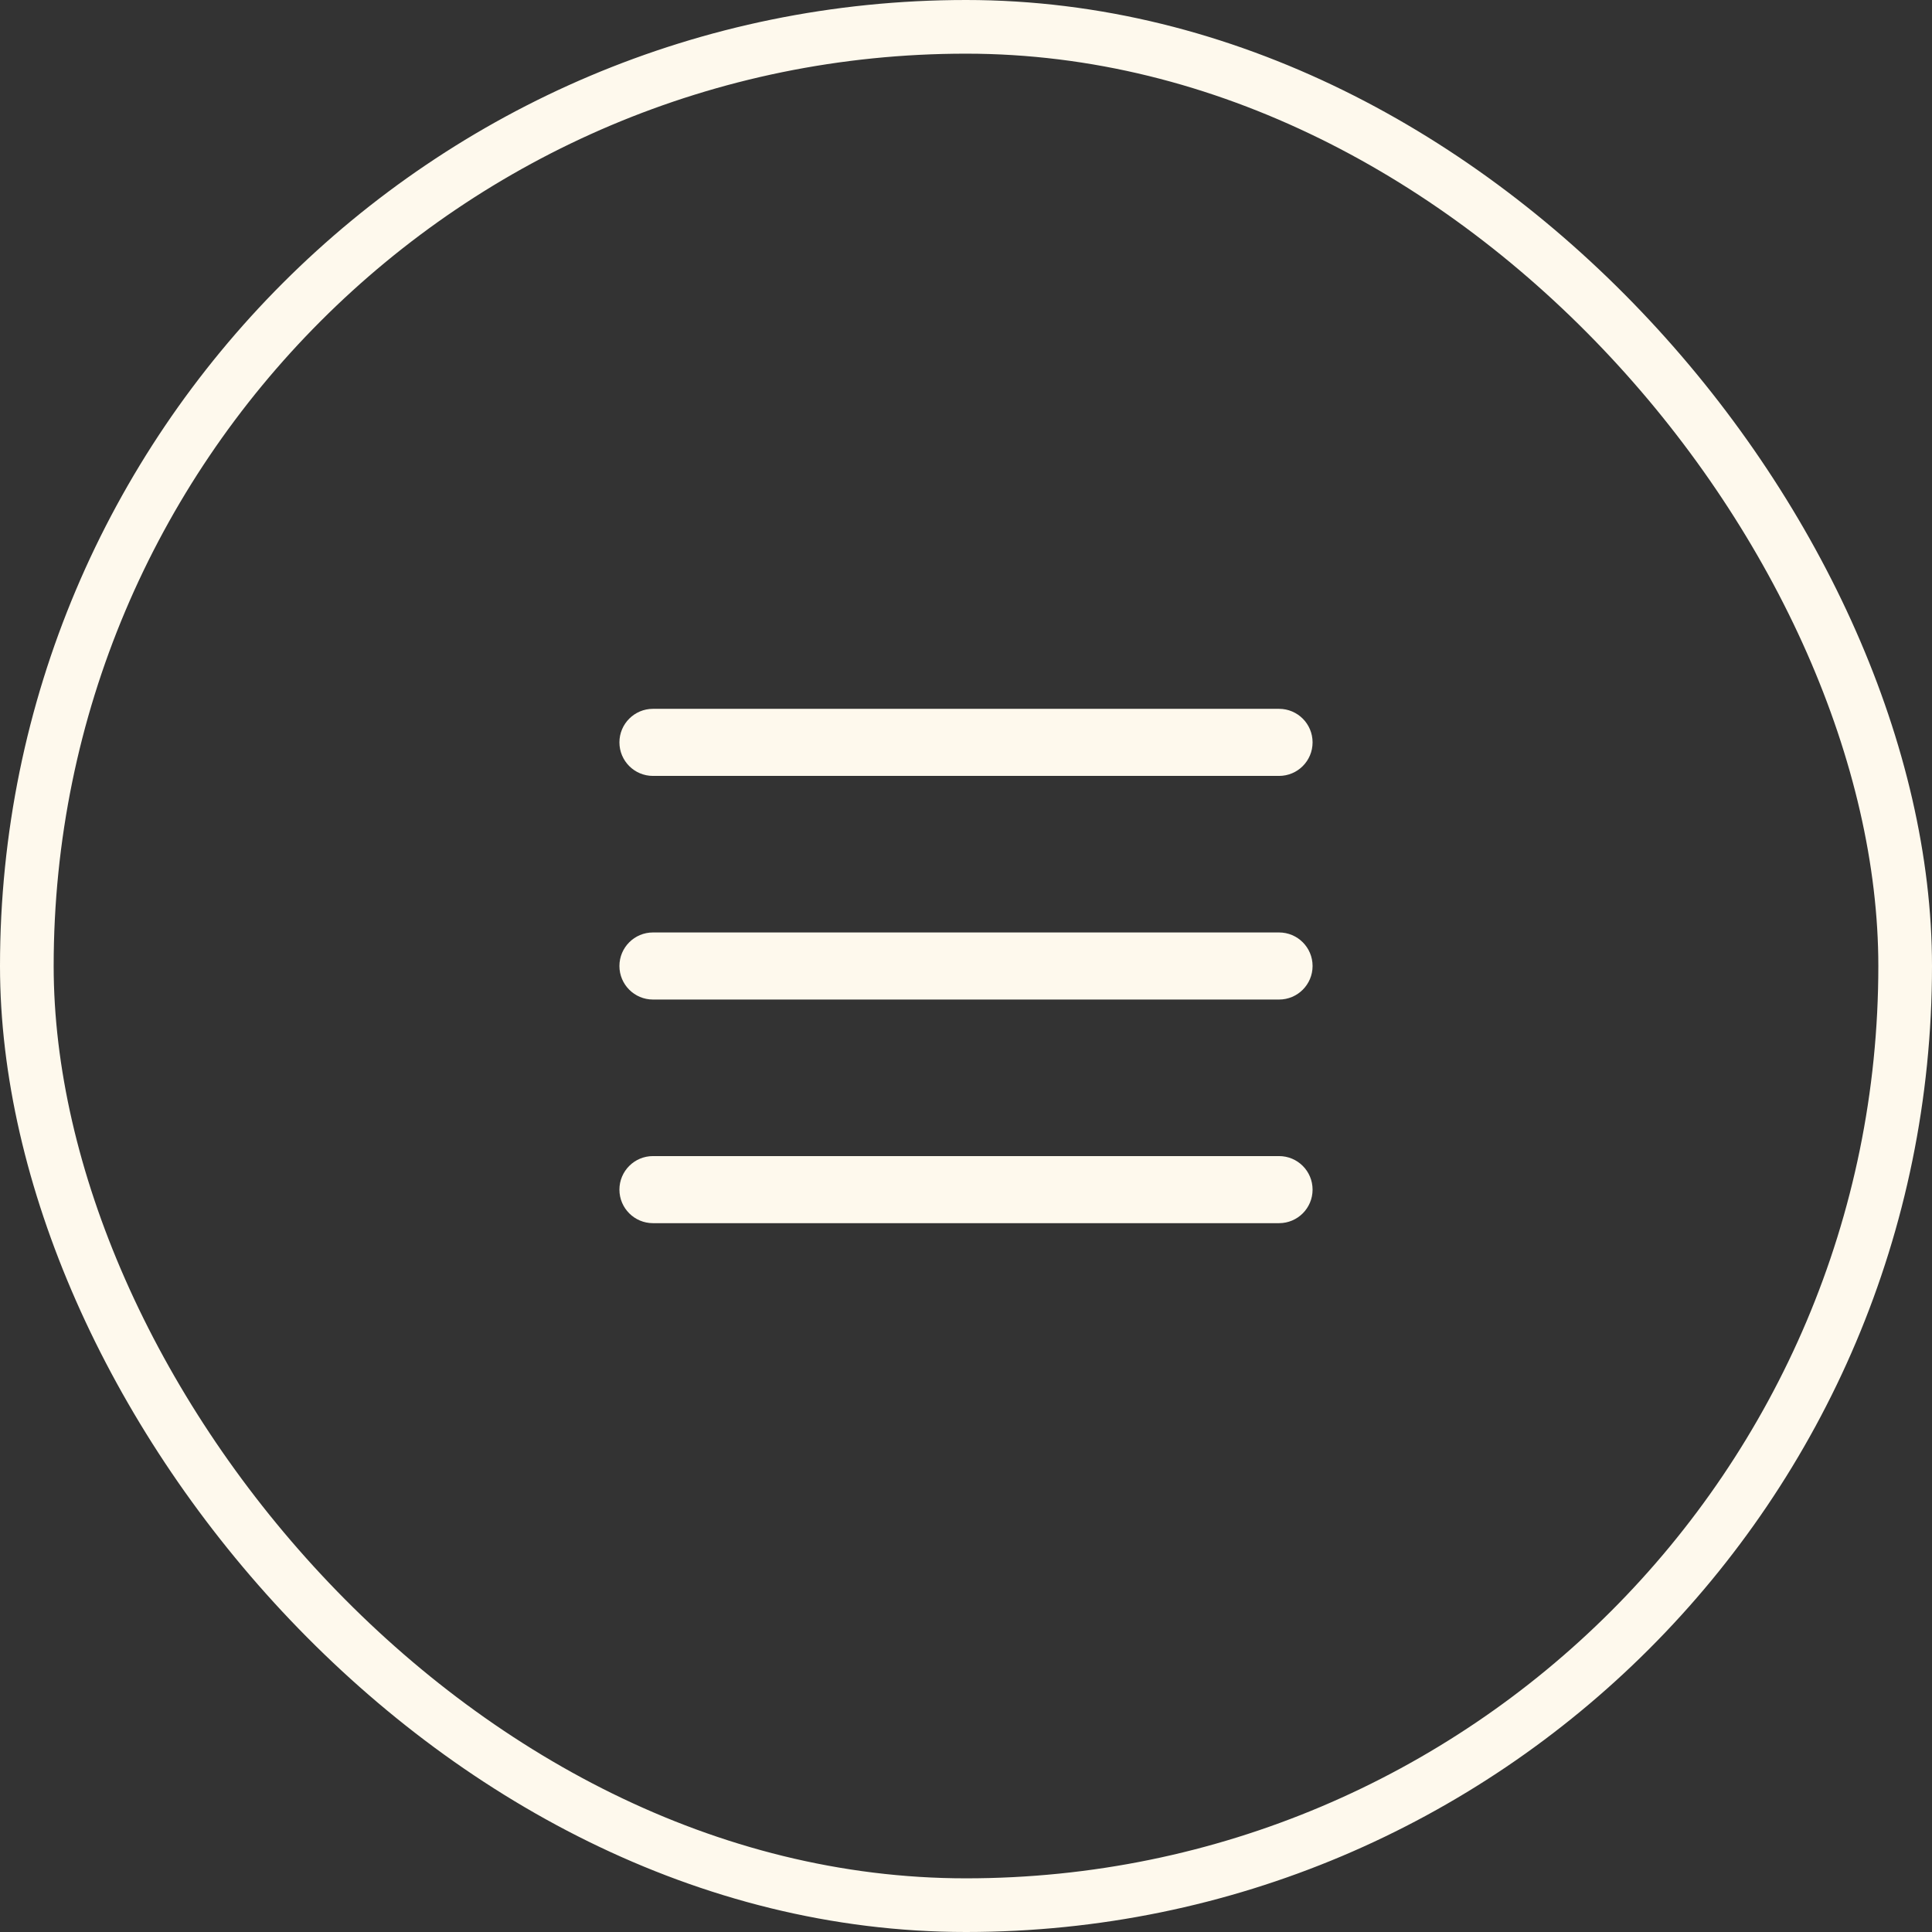 <svg width="36" height="36" viewBox="0 0 36 36" fill="none" xmlns="http://www.w3.org/2000/svg">
    <rect x="0" y="0" width="36" height="36" fill="#333333" stroke="none"/>
    <rect x="0.5" y="0.5" width="35" height="35" rx="17.5" stroke="#FEF9ED" />
    <path fill-rule="evenodd" clip-rule="evenodd"
        d="M24.458 18C24.458 17.655 24.179 17.375 23.833 17.375H12.167C11.822 17.375 11.542 17.655 11.542 18C11.542 18.345 11.822 18.625 12.167 18.625H23.833C24.179 18.625 24.458 18.345 24.458 18Z"
        fill="#FEF9ED" />
    <path fill-rule="evenodd" clip-rule="evenodd"
        d="M24.458 13.833C24.458 13.488 24.179 13.208 23.833 13.208H12.167C11.822 13.208 11.542 13.488 11.542 13.833C11.542 14.178 11.822 14.458 12.167 14.458H23.833C24.179 14.458 24.458 14.178 24.458 13.833Z"
        fill="#FEF9ED" />
    <path fill-rule="evenodd" clip-rule="evenodd"
        d="M24.458 22.167C24.458 21.822 24.179 21.542 23.833 21.542H12.167C11.822 21.542 11.542 21.822 11.542 22.167C11.542 22.512 11.822 22.792 12.167 22.792H23.833C24.179 22.792 24.458 22.512 24.458 22.167Z"
        fill="#FEF9ED" />
</svg>
